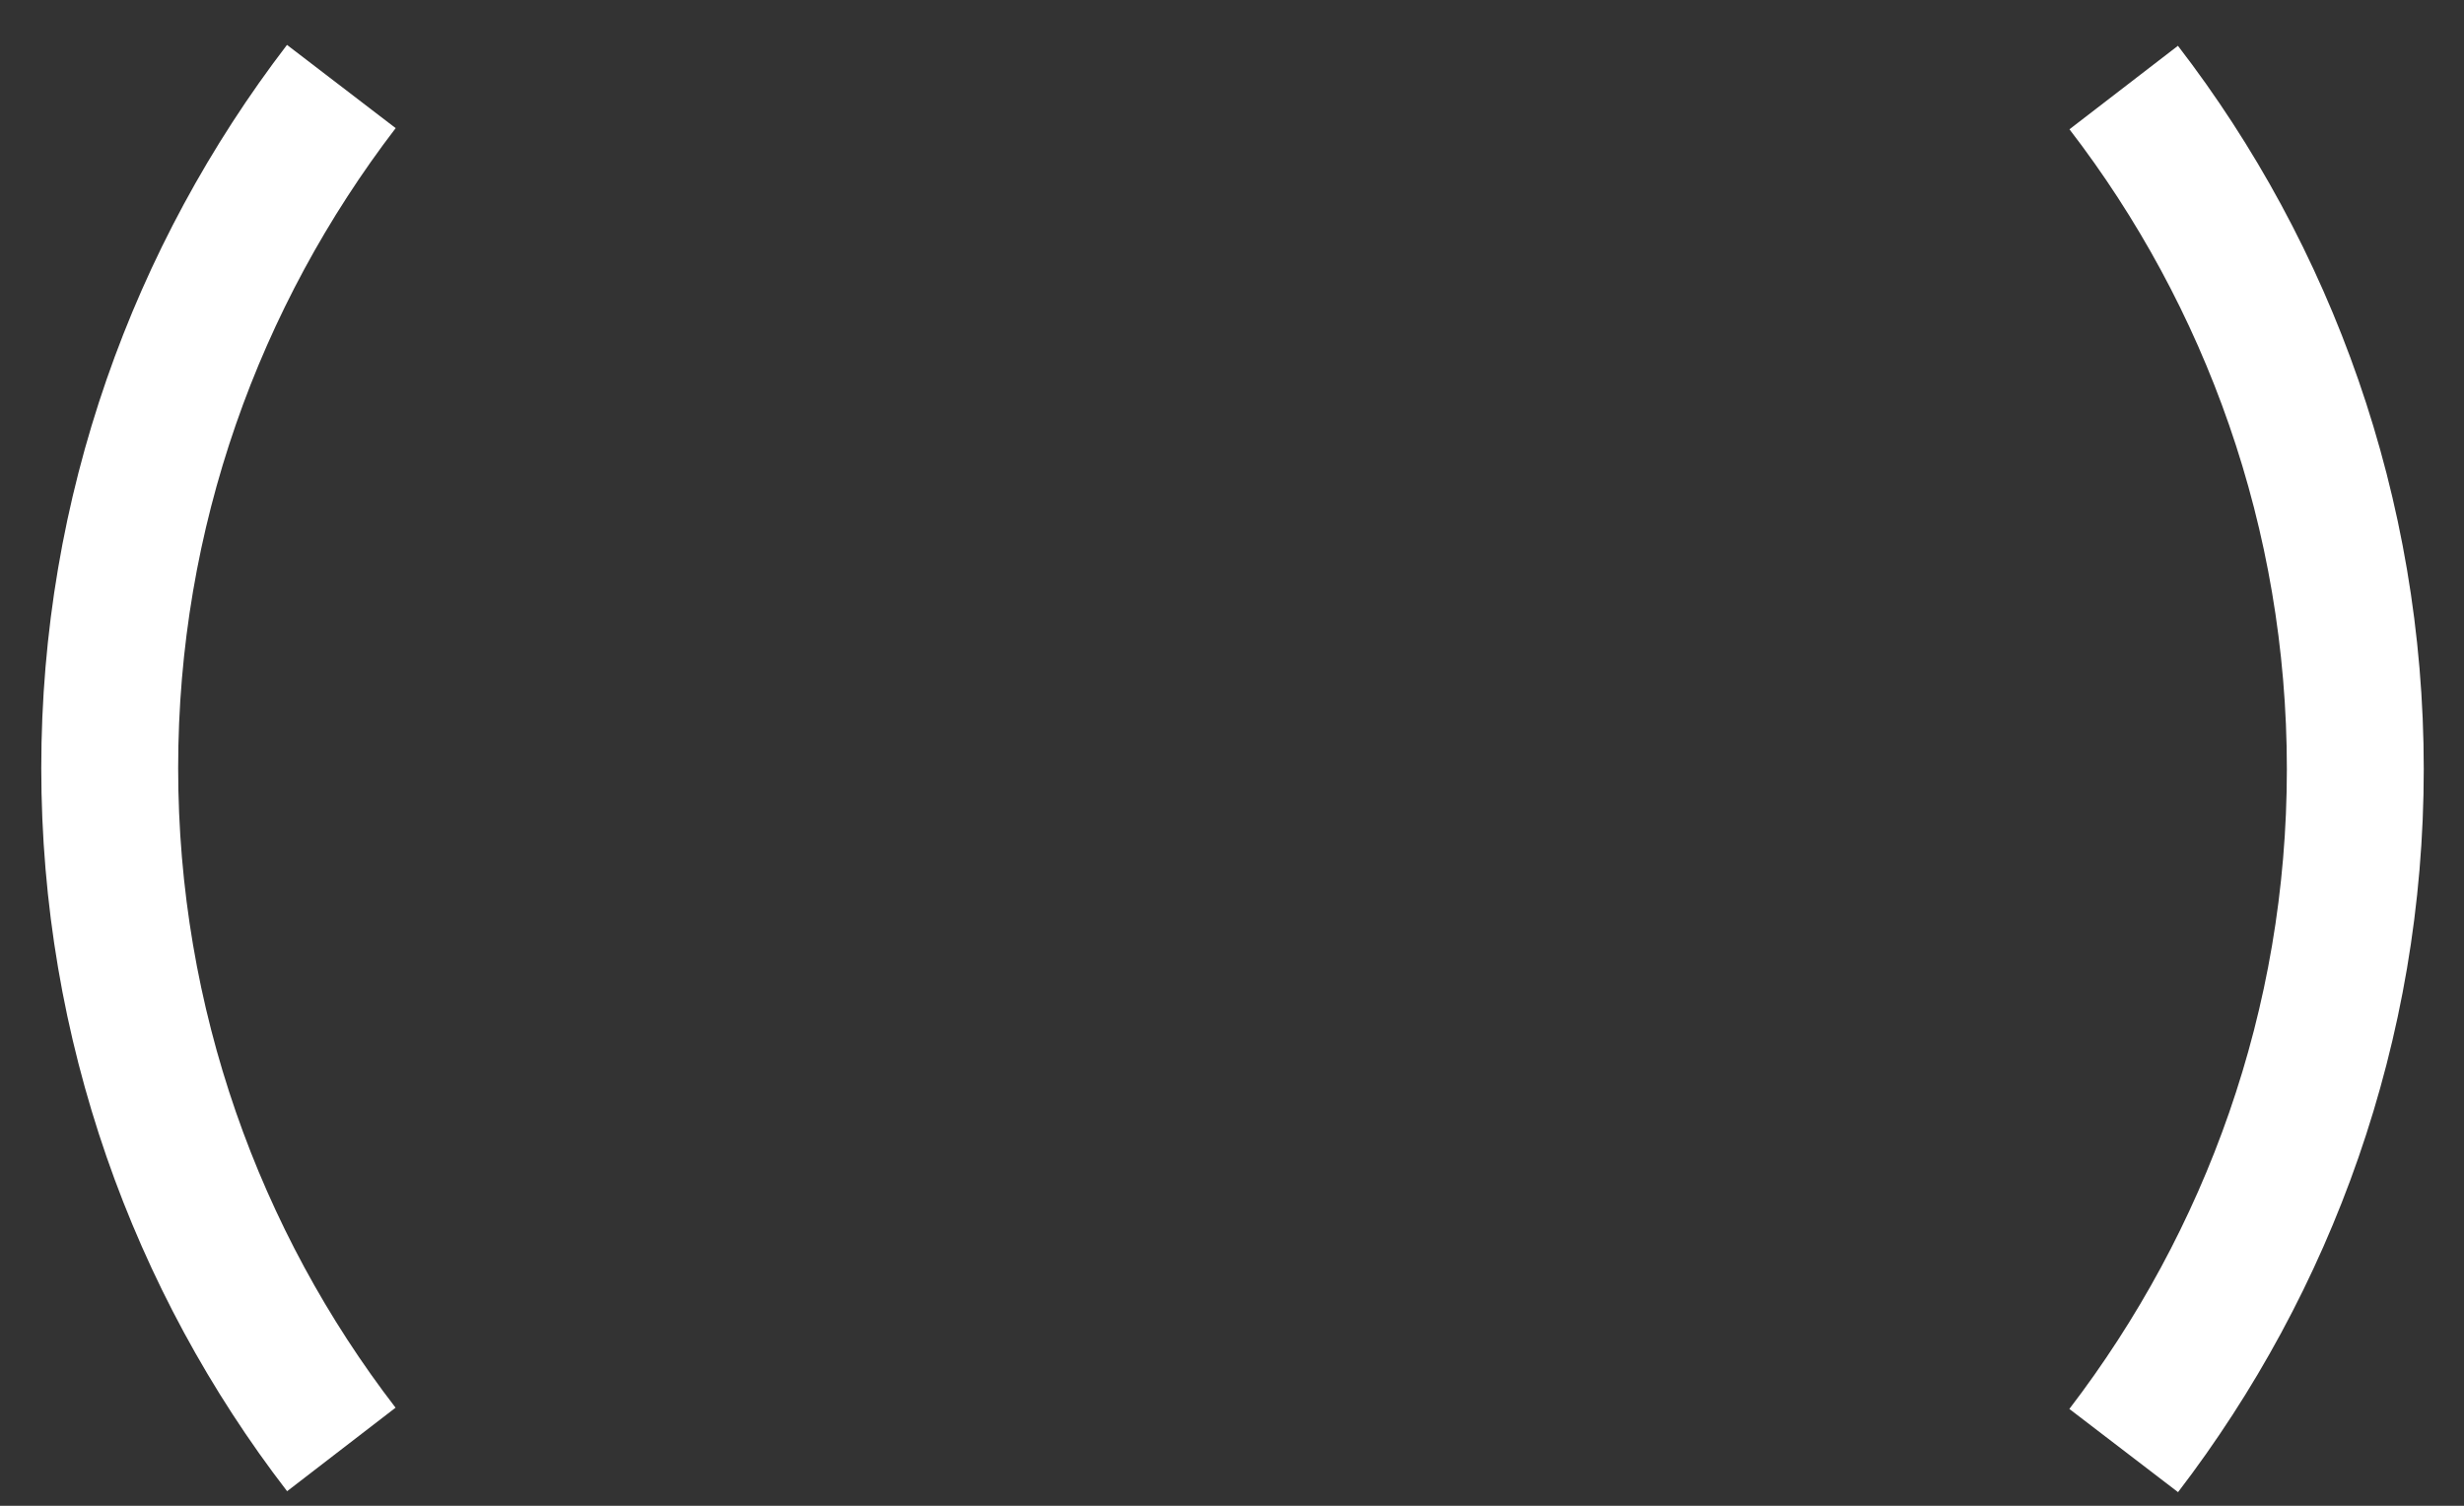 <svg width="36" height="22" viewBox="0 0 36 22" fill="none" xmlns="http://www.w3.org/2000/svg">
<rect x="0" y="0" width="36" height="22" fill="#333333" stroke="none"/>
<path d="M4.987 21.177C2.87 18.428 1.603 14.966 1.603 11.221C1.603 7.476 2.87 4.028 4.987 1.264" stroke="white" stroke-width="2" stroke-miterlimit="10"/>
<path d="M31.028 1.279C33.145 4.029 34.412 7.491 34.412 11.236C34.412 14.981 33.145 18.428 31.028 21.193" stroke="white" stroke-width="2" stroke-miterlimit="10"/>
</svg>
